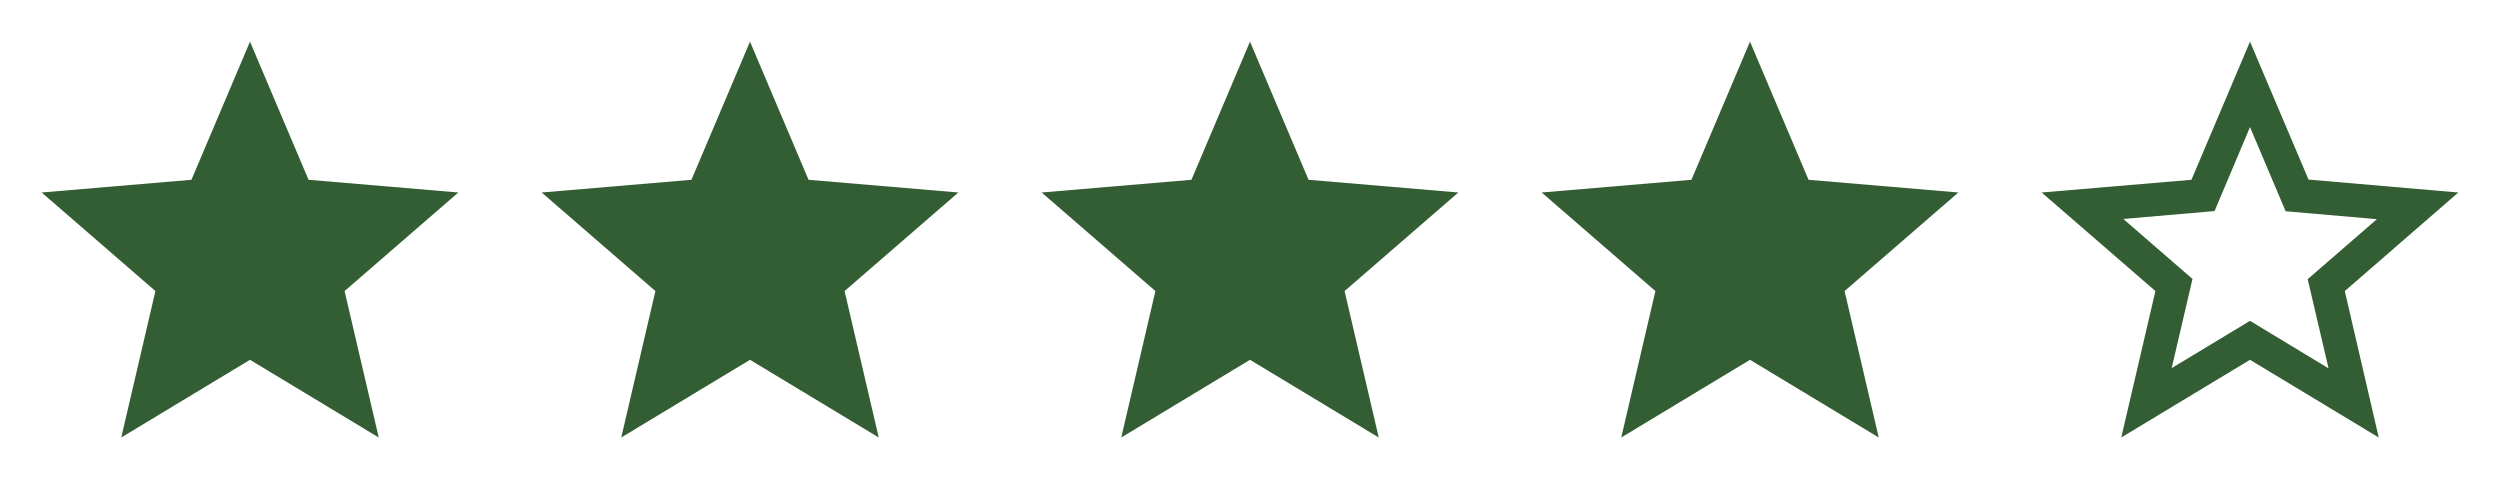 <svg width="200" height="40" viewBox="0 0 200 40" fill="none" xmlns="http://www.w3.org/2000/svg">
<path d="M196.666 15.4L184.683 14.367L180 3.333L175.316 14.383L163.333 15.4L172.433 23.284L169.7 35L180 28.784L190.3 35L187.583 23.284L196.666 15.4ZM180 25.667L173.733 29.45L175.4 22.317L169.866 17.517L177.166 16.884L180 10.167L182.85 16.9L190.15 17.534L184.616 22.334L186.283 29.467L180 25.667Z" fill="#335D33"/>
<path d="M20 28.784L30.3 35L27.566 23.284L36.666 15.4L24.683 14.383L20 3.333L15.316 14.383L3.333 15.4L12.433 23.284L9.7 35L20 28.784Z" fill="#335D33"/>
<path d="M60 28.784L70.3 35L67.566 23.284L76.666 15.4L64.683 14.383L60 3.333L55.316 14.383L43.333 15.4L52.433 23.284L49.7 35L60 28.784Z" fill="#335D33"/>
<path d="M100 28.784L110.3 35L107.566 23.284L116.666 15.4L104.683 14.383L100 3.333L95.316 14.383L83.333 15.4L92.433 23.284L89.7 35L100 28.784Z" fill="#335D33"/>
<path d="M140 28.784L150.3 35L147.566 23.284L156.666 15.4L144.683 14.383L140 3.333L135.316 14.383L123.333 15.4L132.433 23.284L129.7 35L140 28.784Z" fill="#335D33"/>
</svg>
